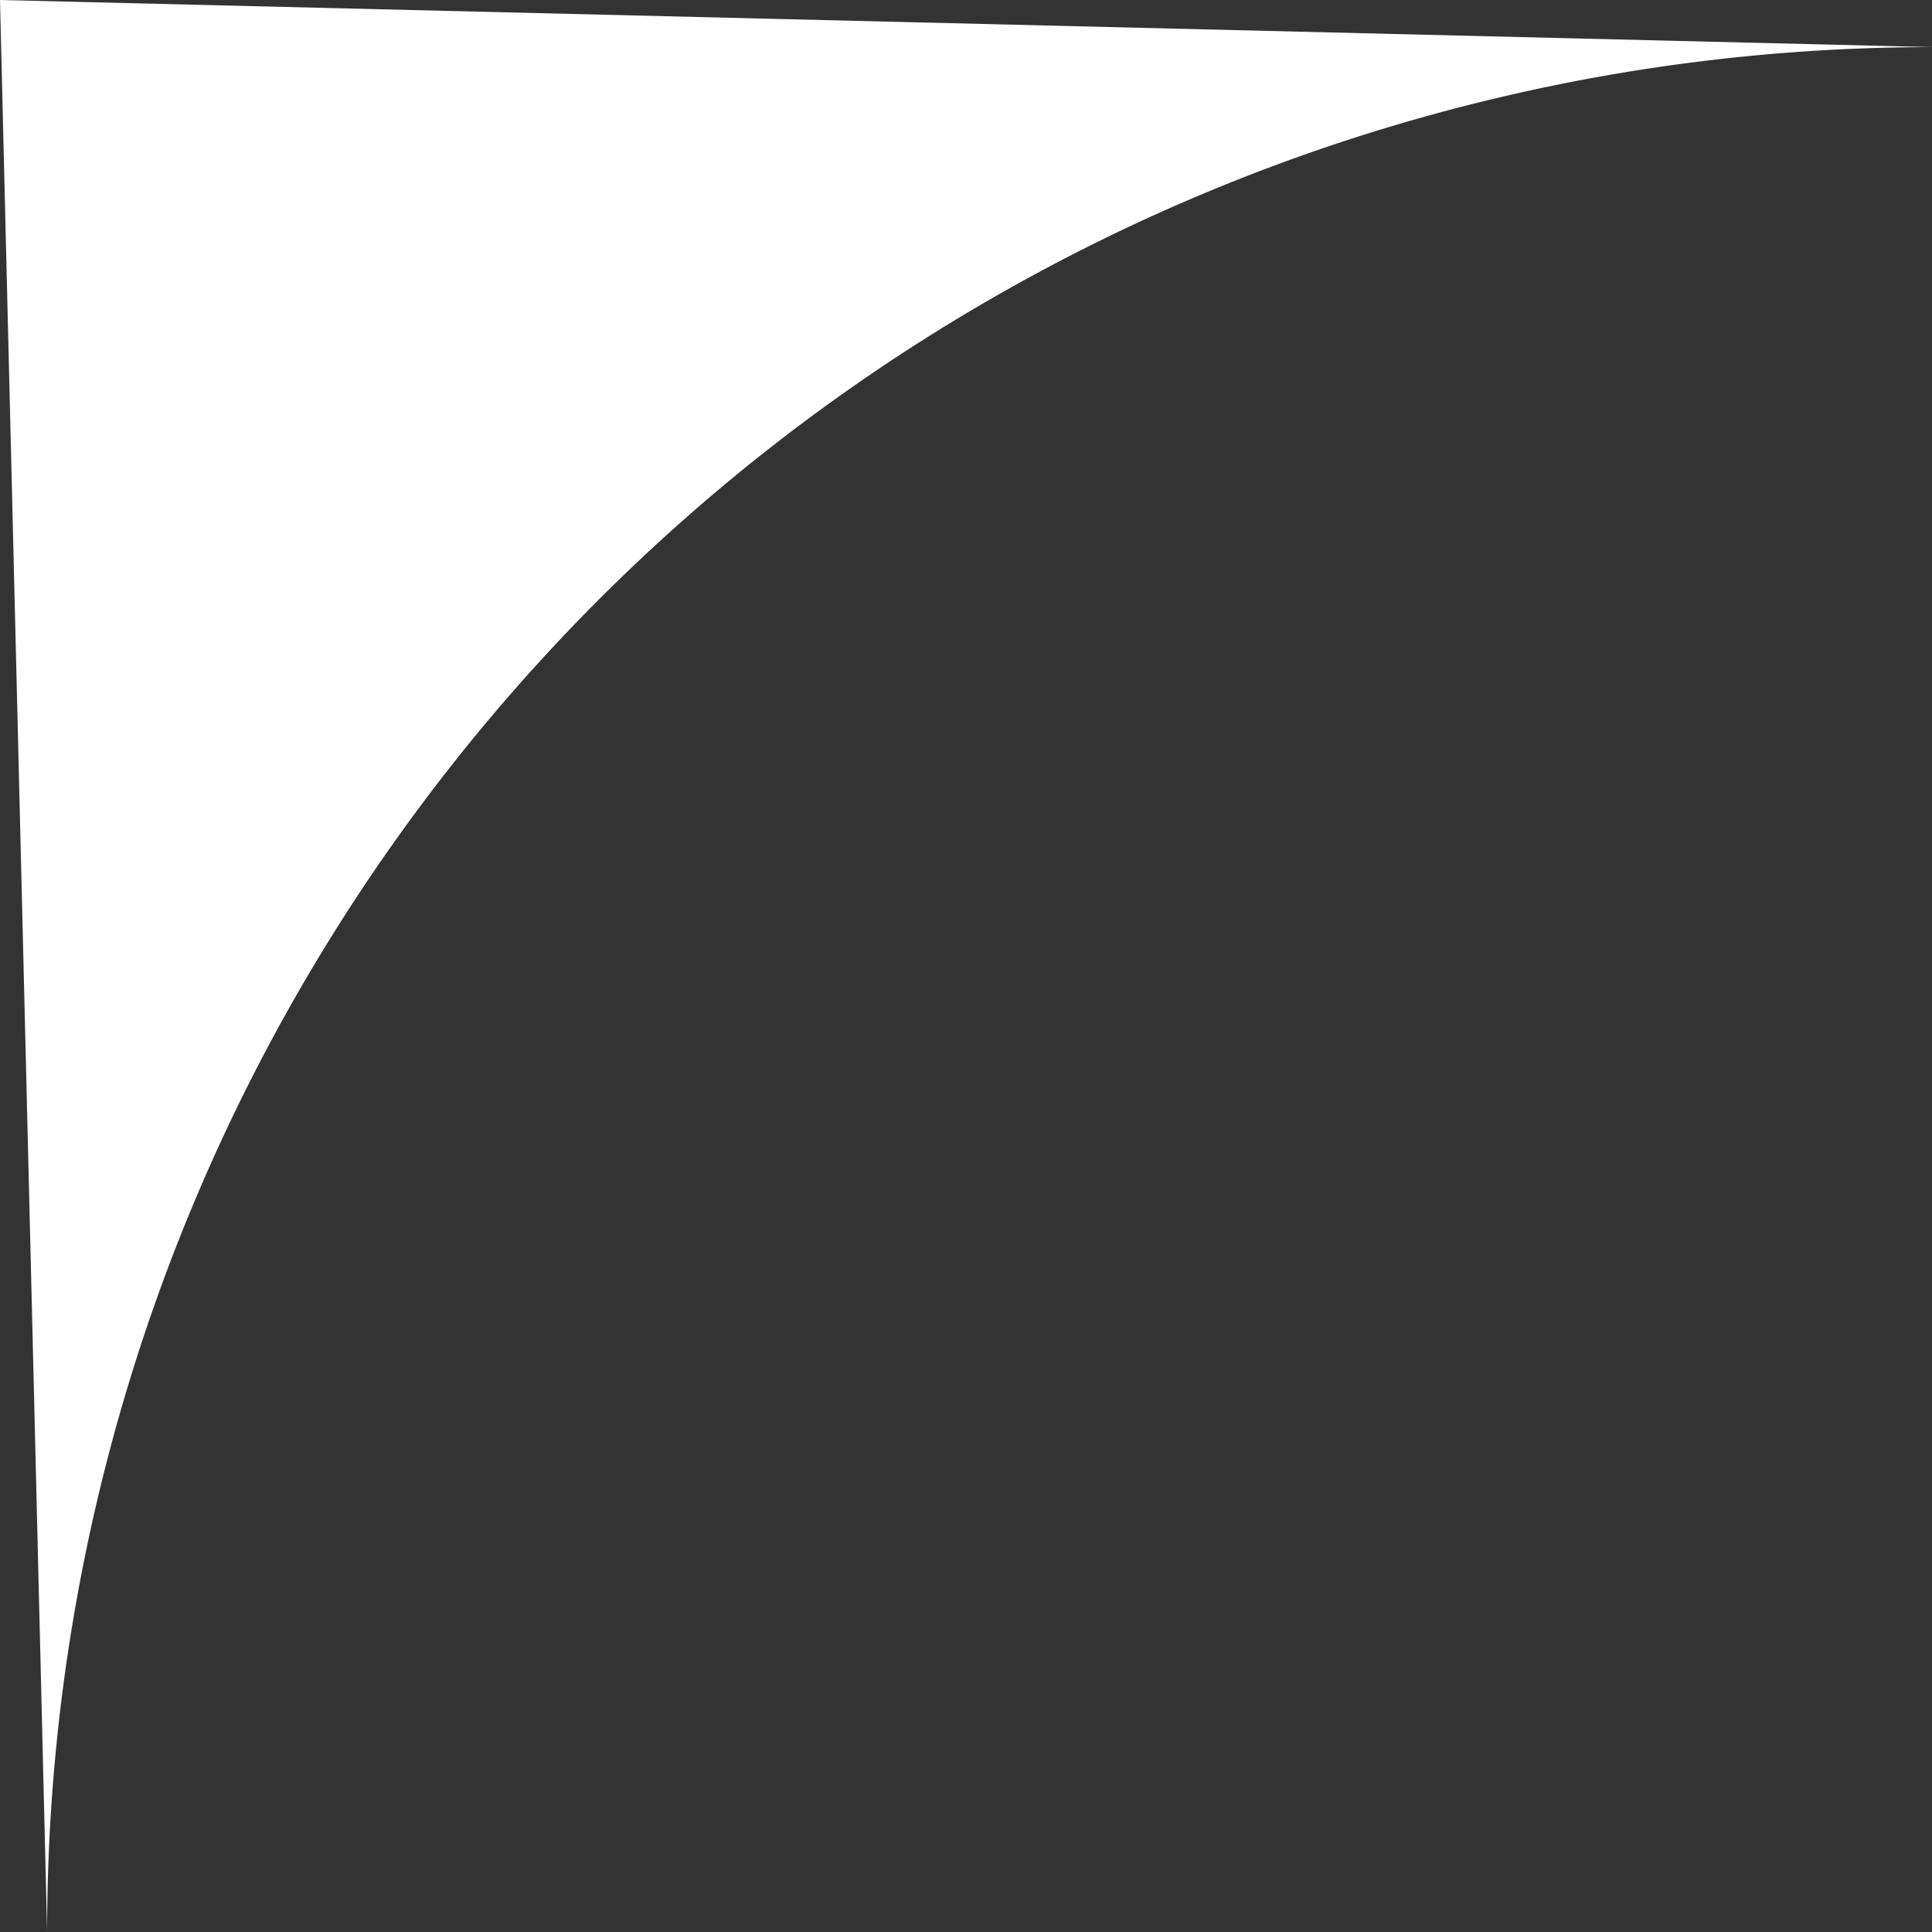 <?xml version="1.0" encoding="UTF-8"?> <svg xmlns="http://www.w3.org/2000/svg" width="41" height="41" viewBox="0 0 41 41"><rect x="0" y="0" width="41" height="41" fill="#333333" stroke="none"/> <title>c</title> <path d="M40,0-1-1,0,40A40,40,0,0,1,40,0Z" transform="translate(1 1)" fill="#fff"></path> </svg> 